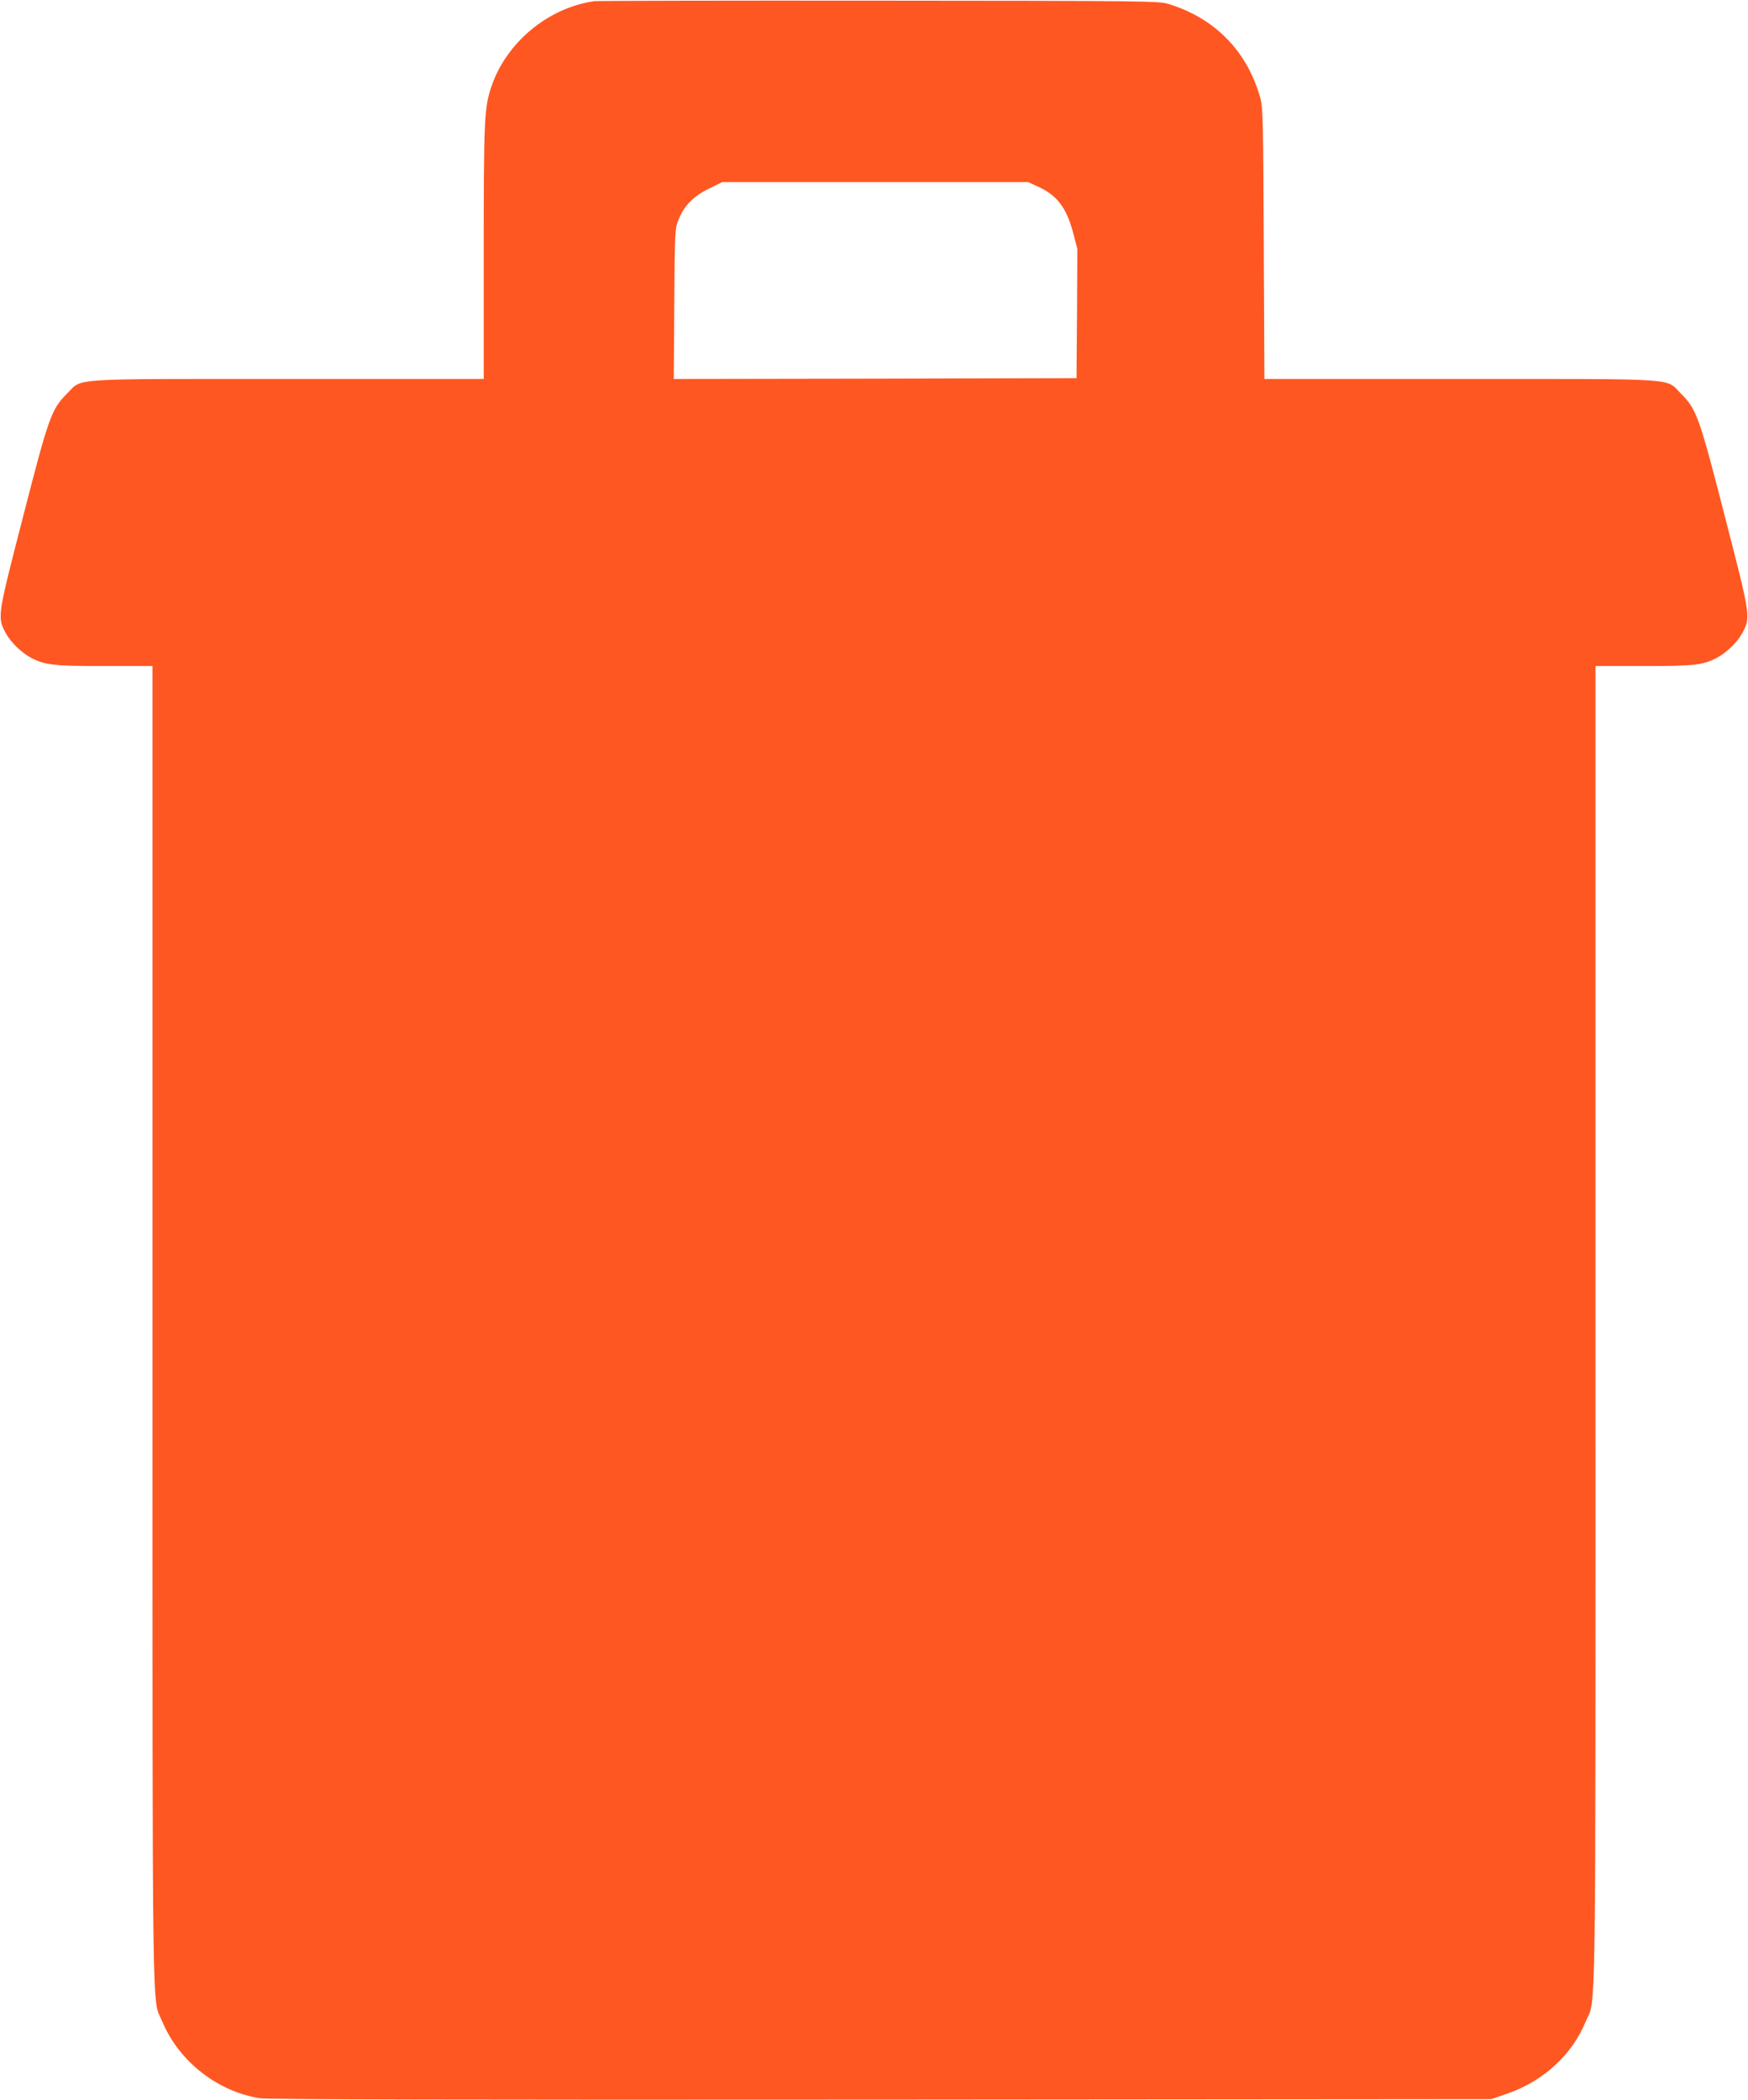 <?xml version="1.0" standalone="no"?>
<!DOCTYPE svg PUBLIC "-//W3C//DTD SVG 20010904//EN"
 "http://www.w3.org/TR/2001/REC-SVG-20010904/DTD/svg10.dtd">
<svg version="1.0" xmlns="http://www.w3.org/2000/svg"
 width="1066pt" height="1280pt" viewBox="0 0 1066 1280"
 preserveAspectRatio="xMidYMid meet">
<g transform="translate(0,1280) scale(0.1,-0.1)"
fill="#ff5722" stroke="none">
<path d="M3625 12793 c-283 -40 -539 -253 -629 -523 -43 -129 -46 -200 -46
-1012 l0 -768 -1193 0 c-1364 0 -1251 7 -1348 -89 -96 -96 -112 -142 -270
-757 -157 -609 -156 -606 -103 -705 31 -56 98 -120 156 -150 84 -43 138 -49
445 -49 l293 0 0 -4027 c0 -4412 -4 -4082 60 -4236 101 -242 337 -427 596
-467 48 -7 1222 -10 3789 -8 l3720 3 99 34 c218 76 392 235 475 436 66 158 61
-187 61 4241 l0 4024 293 0 c307 0 361 6 445 49 58 30 125 94 156 150 53 99
54 96 -103 705 -158 615 -174 661 -270 757 -97 96 16 89 -1347 89 l-1193 0 -4
823 c-3 731 -5 829 -20 885 -77 286 -277 492 -562 578 -57 18 -150 19 -1765
20 -938 1 -1718 -1 -1735 -3z m2708 -1132 c114 -52 171 -128 212 -282 l25 -96
-2 -394 -3 -394 -1228 -3 -1228 -2 3 457 c3 449 4 459 26 514 34 86 90 142
185 189 l82 40 933 0 932 0 63 -29z"/>
</g>
</svg>
